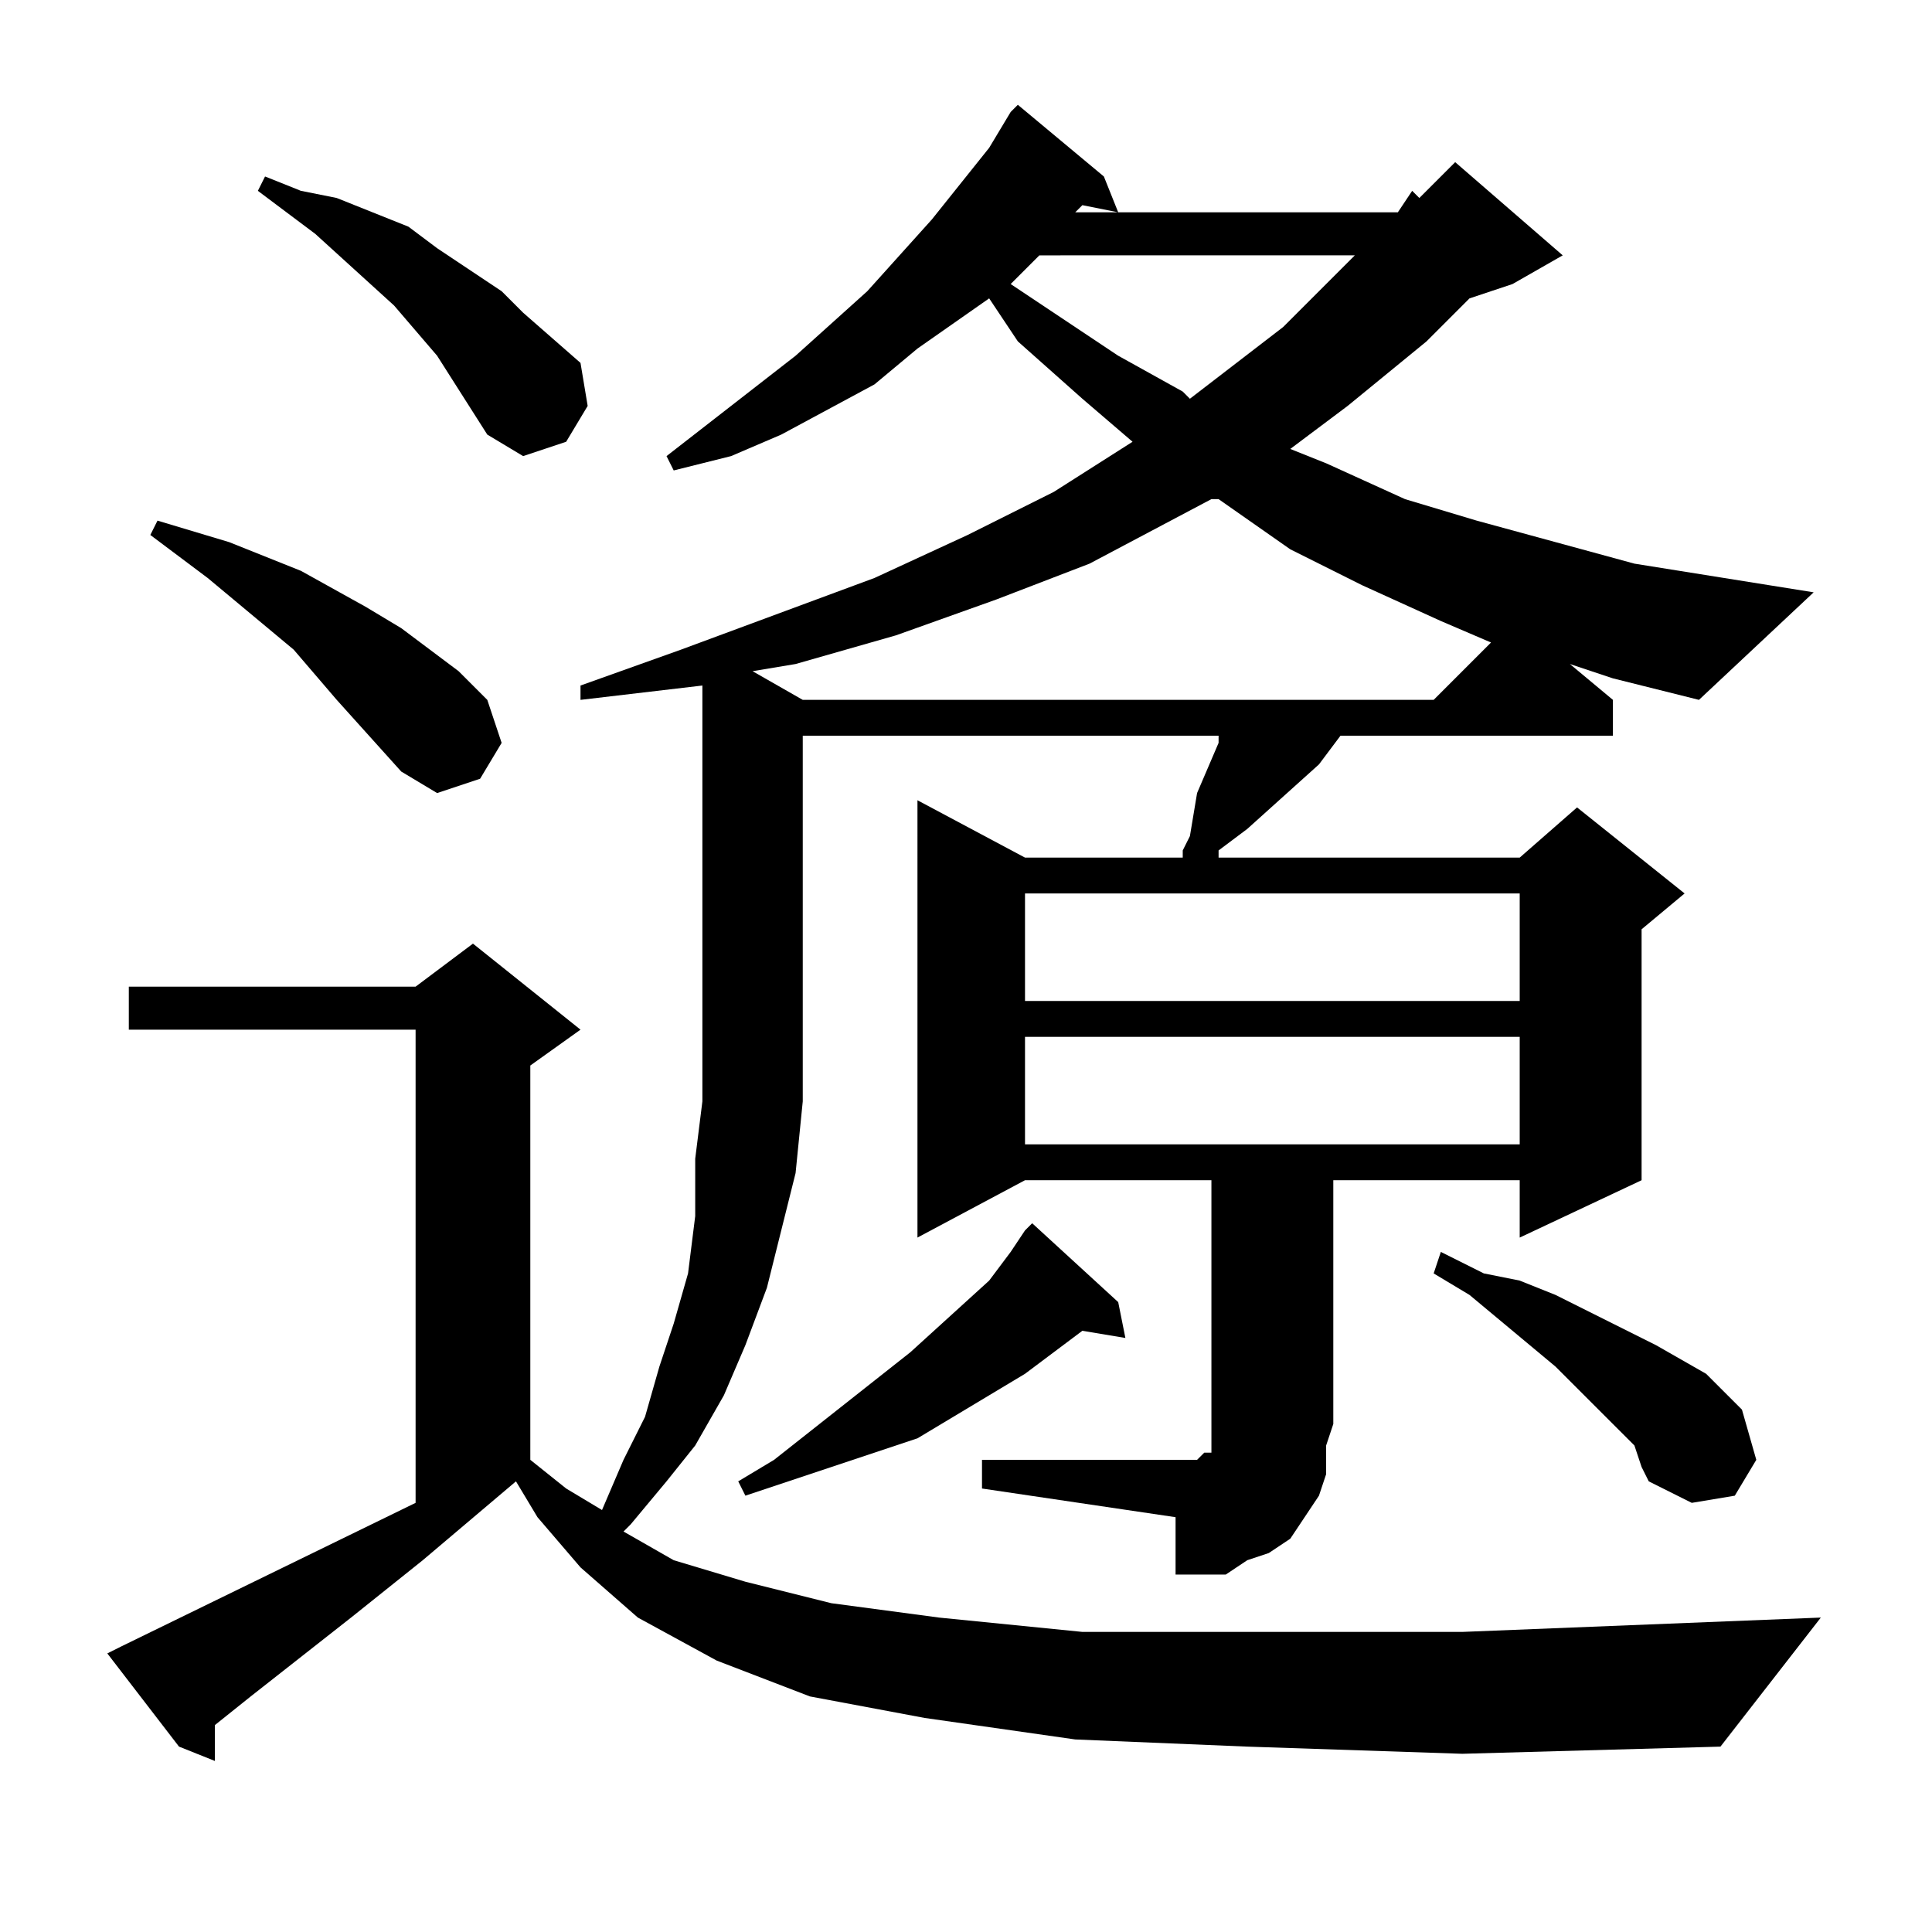 <?xml version="1.0" encoding="utf-8"?>
<!-- Generator: Adobe Illustrator 16.0.0, SVG Export Plug-In . SVG Version: 6.00 Build 0)  -->
<!DOCTYPE svg PUBLIC "-//W3C//DTD SVG 1.1//EN" "http://www.w3.org/Graphics/SVG/1.1/DTD/svg11.dtd">
<svg version="1.1" id="图层_1" xmlns="http://www.w3.org/2000/svg" xmlns:xlink="http://www.w3.org/1999/xlink" x="0px" y="0px"
	 width="1000px" height="1000px" viewBox="0 0 1000 1000" enable-background="new 0 0 1000 1000" xml:space="preserve">
<path d="M645.582,904.047l-89.063-3.711l-77.93-11.133l-59.375-11.133l-48.242-18.555l-40.82-22.266l-29.688-25.977l-22.266-25.977
	l-11.133-18.555l-48.242,40.82l-37.109,29.688l-51.953,40.82l-18.555,14.844v18.555l-18.555-7.422l-37.109-48.242l7.422-3.711
	l152.148-74.219V532.953H66.676v-22.266h148.438l29.688-22.266l55.664,44.531l-25.977,18.555v204.102l18.555,14.844l18.555,11.133
	l11.133-25.977l11.133-22.266l7.422-25.977l7.422-22.266l7.422-25.977l3.711-29.688V599.75l3.711-29.688v-33.398V354.828
	l-63.086,7.422v-7.422l51.953-18.555l100.195-37.109l48.242-22.266l44.531-22.266l40.82-25.977l-25.977-22.266l-33.398-29.688
	l-14.844-22.266l-37.109,25.977l-22.266,18.555l-48.242,25.977l-25.977,11.133l-29.688,7.422l-3.711-7.422l66.797-51.953
	l37.109-33.398l33.398-37.109l29.688-37.109l11.133-18.555l3.711-3.711l44.531,37.109l7.422,18.555l-18.555-3.711l-3.711,3.711
	h166.992l7.422-11.133l3.711,3.711l18.555-18.555l55.664,48.242l-25.977,14.844l-22.266,7.422l-22.266,22.266l-40.82,33.398
	l-29.688,22.266l18.555,7.422l40.82,18.555l37.109,11.133l40.82,11.133l40.82,11.133l92.773,14.844l-59.375,55.664l-44.531-11.133
	l-22.266-7.422l22.266,18.555v18.555H693.824l-11.133,14.844l-37.109,33.398l-14.844,11.133v3.711h155.859l29.688-25.977
	l55.664,44.531L849.684,481v129.883l-63.086,29.688v-29.688h-96.484v126.172l-3.711,11.133v14.844l-3.711,11.133l-7.422,11.133
	l-7.422,11.133l-11.133,7.422l-11.133,3.711l-11.133,7.422h-14.844h-11.133v-29.688l-100.195-14.844v-14.844h100.195h7.422h3.711
	l3.711-3.711h3.711v-3.711v-7.422v-3.711V610.883h-96.484l-55.664,29.688V414.203l55.664,29.688h81.641v-3.711l3.711-7.422
	l3.711-22.266l11.133-25.977v-3.711H415.504v155.859v33.398l-3.711,37.109l-7.422,29.688l-7.422,29.688l-11.133,29.688
	l-11.133,25.977l-14.844,25.977l-14.844,18.555l-18.555,22.266l-3.711,3.711l25.977,14.844l37.109,11.133l44.531,11.133
	l55.664,7.422l74.219,7.422h89.063H756.91l185.547-7.422l-51.953,66.797l-133.594,3.711L645.582,904.047z M207.691,399.359
	l-33.398-37.109l-22.266-25.977l-44.531-37.109l-14.844-11.133l-14.844-11.133l3.711-7.422l37.109,11.133l37.109,14.844
	l33.398,18.555l18.555,11.133l29.688,22.266l14.844,14.844l7.422,22.266l-11.133,18.555l-22.266,7.422L207.691,399.359z
	 M252.223,224.945l-25.977-40.82l-22.266-25.977l-40.82-37.109l-14.844-11.133l-14.844-11.133l3.711-7.422l18.555,7.422
	l18.555,3.711l37.109,14.844l14.844,11.133l33.398,22.266l11.133,11.133l29.688,25.977l3.711,22.266l-11.133,18.555l-22.266,7.422
	L252.223,224.945z M578.785,673.969l3.711,18.555l-22.266-3.711l-29.688,22.266l-37.109,22.266l-18.555,11.133l-22.266,7.422
	l-22.266,7.422l-22.266,7.422l-22.266,7.422l-3.711-7.422l18.555-11.133l70.508-55.664l40.82-37.109l11.133-14.844l7.422-11.133
	l3.711-3.711L578.785,673.969z M627.027,258.344l-63.086,33.398l-48.242,18.555l-51.953,18.555l-51.953,14.844l-22.266,3.711
	l25.977,14.844h326.563l29.688-29.688l-25.977-11.133l-40.82-18.555l-37.109-18.555l-37.109-25.977H627.027z M537.965,132.172
	l-14.844,14.844l55.664,37.109l33.398,18.555l3.711,3.711l48.242-37.109l33.398-33.398l3.711-3.711H537.965z M530.543,462.445
	v55.664h256.055v-55.664H530.543z M530.543,536.664v55.664h256.055v-55.664H530.543z M845.973,748.188l-7.422-7.422L816.285,718.5
	l-11.133-11.133l-44.531-37.109l-18.555-11.133l3.711-11.133l22.266,11.133l18.555,3.711l18.555,7.422l37.109,18.555l14.844,7.422
	l25.977,14.844l11.133,11.133l7.422,7.422l7.422,25.977l-11.133,18.555l-22.266,3.711l-22.266-11.133l-3.711-7.422L845.973,748.188z
	"/>
</svg>
